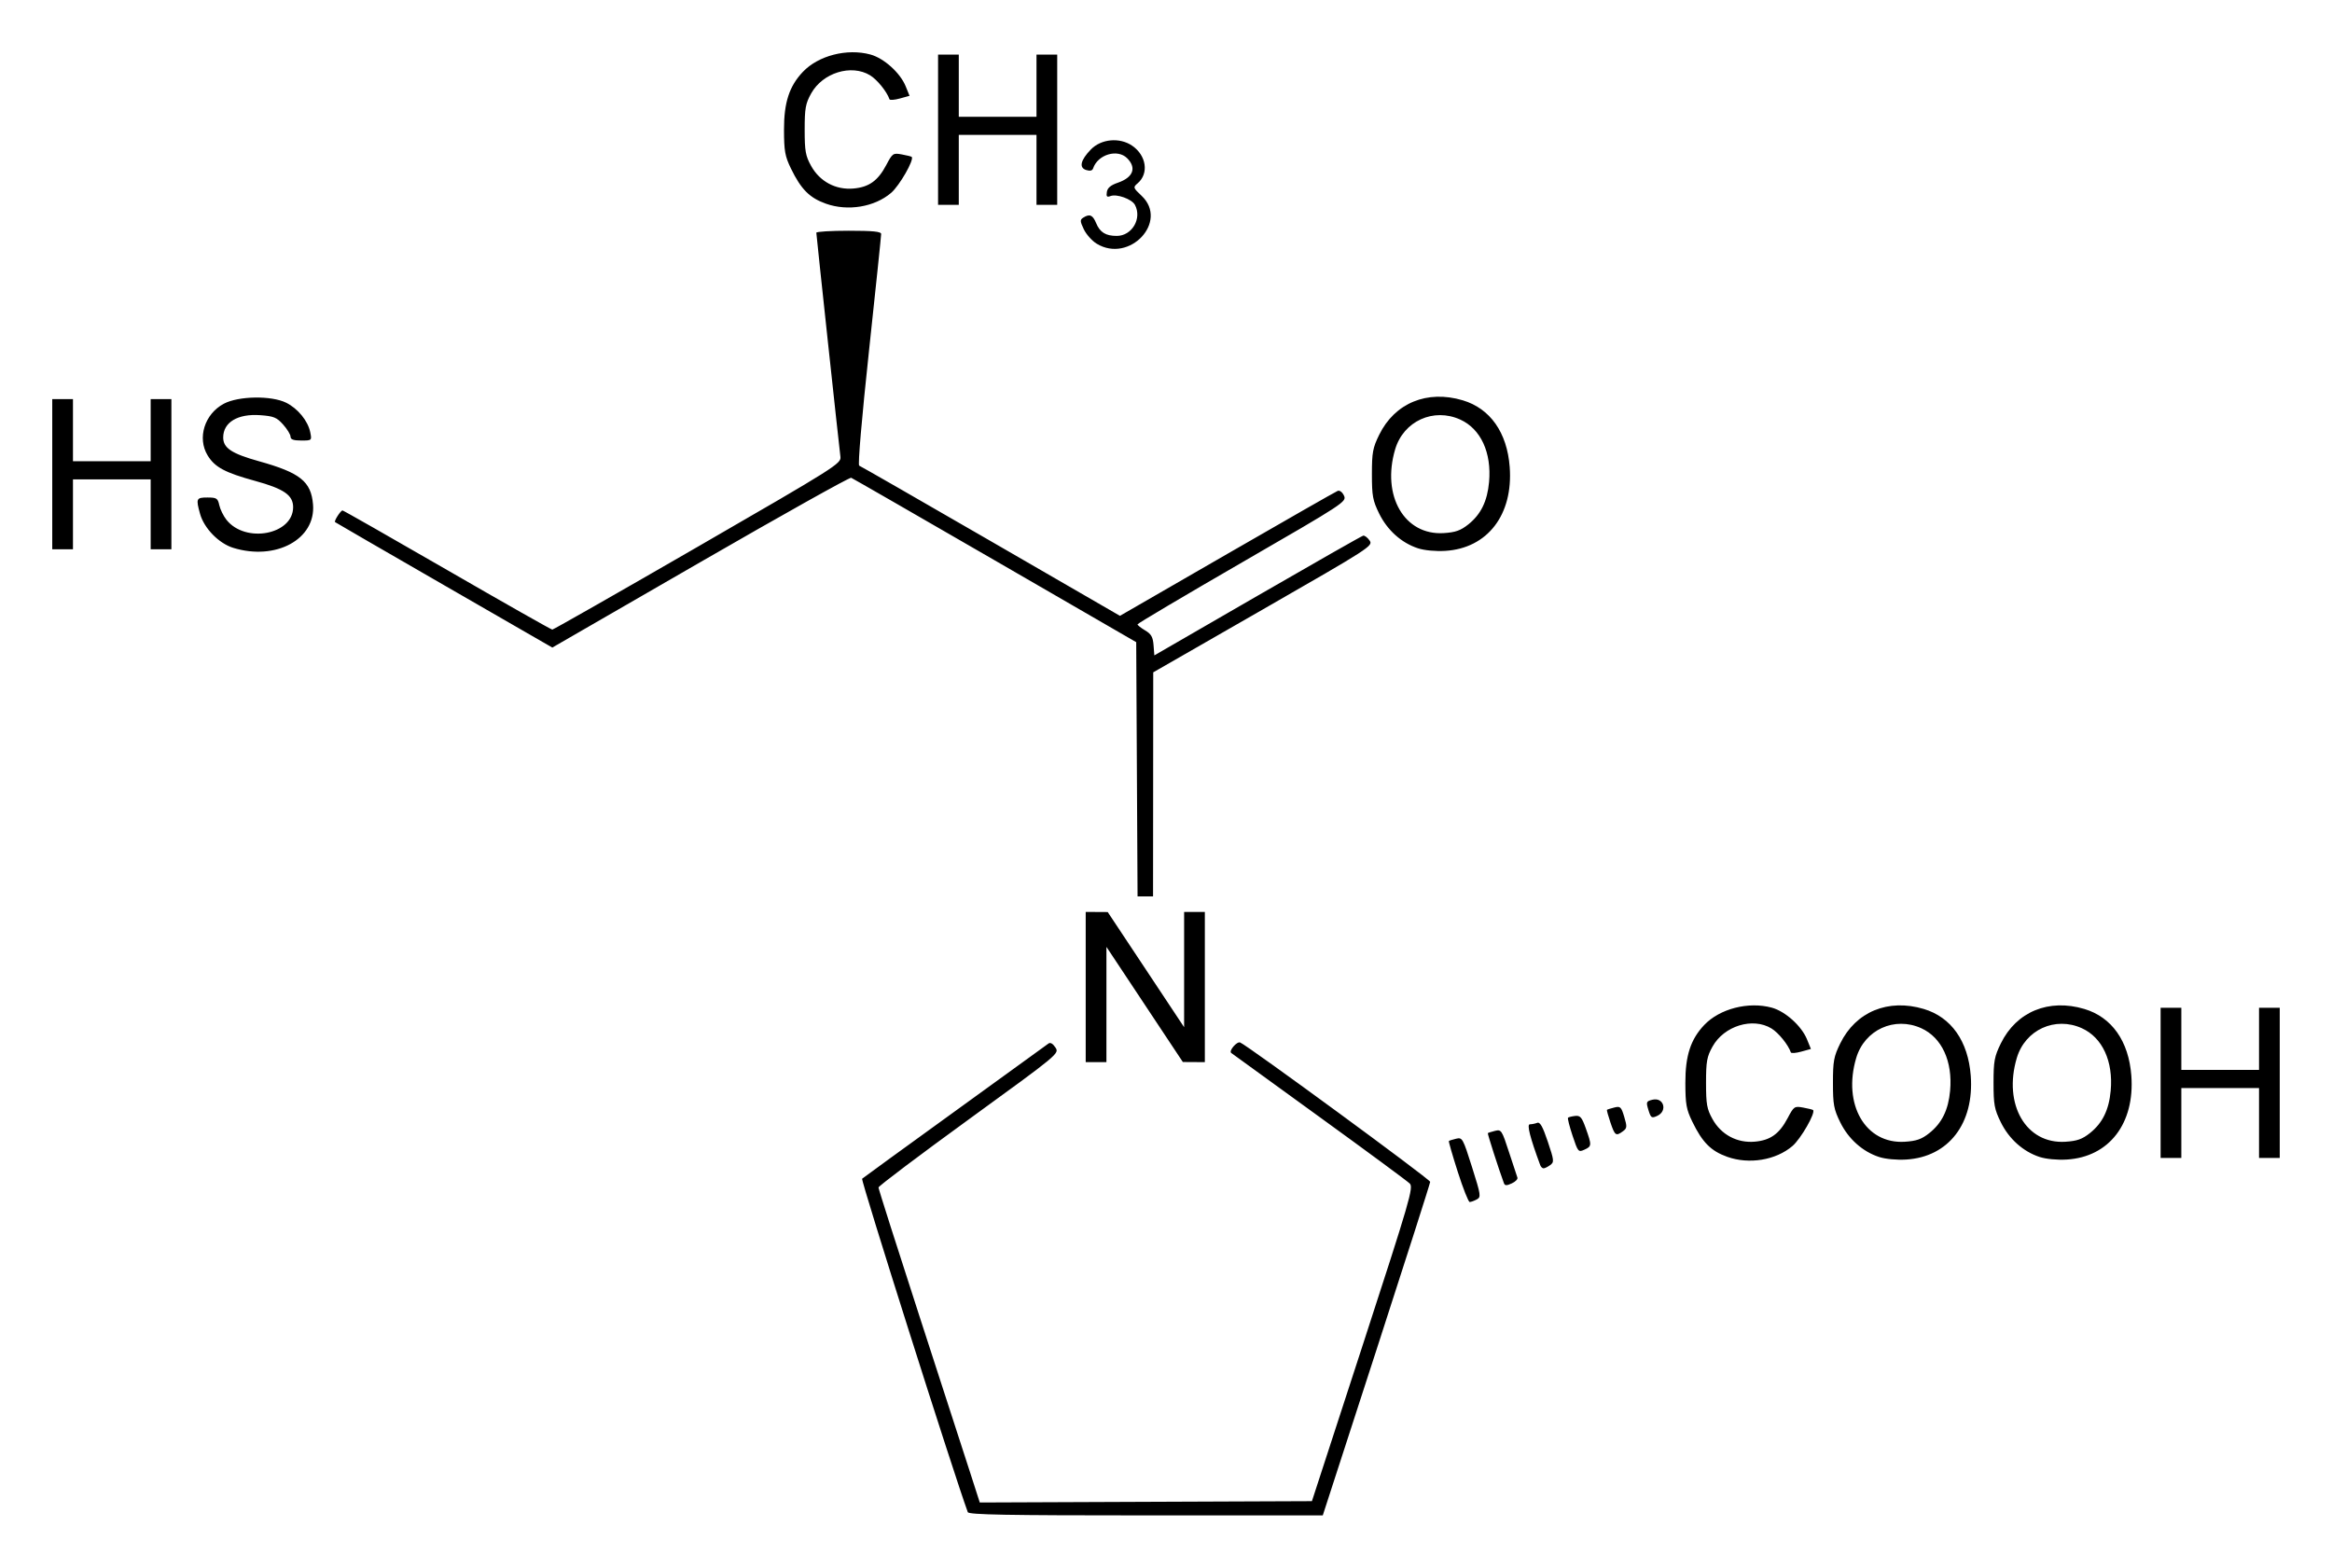 <?xml version="1.0" encoding="UTF-8" standalone="no"?>
<!-- Created with Inkscape (http://www.inkscape.org/) -->
<svg
   xmlns:svg="http://www.w3.org/2000/svg"
   xmlns="http://www.w3.org/2000/svg"
   version="1.0"
   width="446.26"
   height="300"
   id="svg2">
  <defs
     id="defs4" />
  <g
     transform="translate(198.071,-407.434)"
     id="layer1">
    <path
       d="M -12.87,696.814 C -15.585,689.413 -33.38,633.261 -33.092,633.005 C -32.868,632.806 -24.879,627 -15.337,620.103 C -5.796,613.205 2.261,607.37 2.567,607.137 C 2.921,606.867 3.405,607.14 3.892,607.883 C 4.659,609.053 4.641,609.068 -12.65,621.626 C -22.17,628.541 -29.959,634.415 -29.959,634.68 C -29.959,634.945 -26.407,646.106 -22.066,659.483 C -17.724,672.859 -13.363,686.314 -12.374,689.383 L -10.577,694.963 L 21.203,694.835 L 52.983,694.708 L 62.745,664.72 C 71.742,637.085 72.445,634.67 71.707,633.925 C 71.267,633.48 63.435,627.705 54.302,621.091 C 45.17,614.477 37.624,609.005 37.534,608.931 C 37.041,608.526 38.617,606.69 39.249,606.933 C 40.606,607.453 75.615,633.125 75.615,633.6 C 75.615,633.858 70.99,648.327 65.337,665.752 L 55.059,697.434 L 21.208,697.434 C -5.421,697.434 -12.691,697.301 -12.87,696.814 z M 80.894,631.694 C 79.88,628.523 79.114,625.865 79.192,625.787 C 79.271,625.708 79.892,625.511 80.573,625.348 C 81.769,625.061 81.873,625.246 83.618,630.77 C 85.327,636.181 85.376,636.515 84.518,636.974 C 84.019,637.241 83.415,637.459 83.174,637.459 C 82.934,637.459 81.908,634.865 80.894,631.694 z M 89.727,633.863 C 88.751,631.229 86.549,624.378 86.647,624.28 C 86.715,624.212 87.333,624.016 88.021,623.843 C 89.219,623.542 89.333,623.715 90.689,627.892 C 91.469,630.292 92.196,632.494 92.306,632.786 C 92.416,633.078 91.932,633.579 91.231,633.898 C 90.237,634.352 89.906,634.344 89.727,633.863 z M 96.669,630.396 C 94.71,625.087 94.076,622.59 94.687,622.59 C 95.057,622.59 95.688,622.464 96.089,622.31 C 96.635,622.1 97.143,622.999 98.12,625.904 C 99.336,629.517 99.366,629.818 98.577,630.396 C 98.111,630.737 97.543,631.016 97.314,631.016 C 97.085,631.016 96.795,630.737 96.669,630.396 z M 132.459,628.811 C 129.337,627.697 127.705,626.057 125.78,622.094 C 124.631,619.731 124.454,618.742 124.446,614.659 C 124.436,609.454 125.456,606.327 128.057,603.586 C 131.015,600.469 136.508,599.056 140.974,600.264 C 143.562,600.965 146.678,603.766 147.724,606.334 L 148.471,608.171 L 146.615,608.684 C 145.594,608.966 144.703,609.032 144.633,608.83 C 144.13,607.365 142.272,605.071 140.922,604.248 C 137.337,602.062 131.846,603.752 129.642,607.72 C 128.563,609.661 128.403,610.562 128.403,614.659 C 128.403,618.757 128.563,619.658 129.642,621.598 C 131.297,624.578 134.359,626.211 137.733,625.913 C 140.713,625.65 142.424,624.425 144.016,621.415 C 145.209,619.158 145.32,619.083 146.99,619.388 C 147.944,619.562 148.796,619.774 148.883,619.86 C 149.407,620.375 146.548,625.369 144.94,626.745 C 141.77,629.459 136.651,630.306 132.459,628.811 z M 161.509,628.841 C 158.353,627.809 155.646,625.389 154.079,622.197 C 152.853,619.701 152.69,618.814 152.69,614.659 C 152.69,610.5 152.852,609.619 154.084,607.111 C 157.067,601.037 163.255,598.485 170.072,600.519 C 175.324,602.086 178.559,606.677 179.058,613.273 C 179.75,622.416 174.811,628.842 166.715,629.333 C 164.884,629.444 162.733,629.241 161.509,628.841 z M 171.145,624.262 C 173.543,622.35 174.776,619.829 175.109,616.159 C 175.619,610.533 173.525,605.99 169.6,604.207 C 164.475,601.88 158.742,604.498 157.139,609.897 C 154.498,618.789 158.915,626.406 166.437,625.929 C 168.688,625.787 169.667,625.44 171.145,624.262 z M 192.24,628.841 C 189.084,627.809 186.377,625.389 184.81,622.197 C 183.584,619.701 183.42,618.814 183.42,614.659 C 183.42,610.5 183.583,609.619 184.815,607.111 C 187.797,601.037 193.986,598.485 200.802,600.519 C 206.054,602.086 209.29,606.677 209.789,613.273 C 210.48,622.416 205.541,628.842 197.445,629.333 C 195.614,629.444 193.463,629.241 192.24,628.841 z M 201.876,624.262 C 204.273,622.35 205.507,619.829 205.839,616.159 C 206.35,610.533 204.256,605.99 200.33,604.207 C 195.206,601.88 189.473,604.498 187.87,609.897 C 185.229,618.789 189.646,626.406 197.167,625.929 C 199.418,625.787 200.398,625.44 201.876,624.262 z M 215.39,614.659 L 215.39,600.285 L 217.373,600.285 L 219.355,600.285 L 219.355,606.233 L 219.355,612.181 L 226.79,612.181 L 234.225,612.181 L 234.225,606.233 L 234.225,600.285 L 236.208,600.285 L 238.19,600.285 L 238.19,614.659 L 238.19,629.033 L 236.208,629.033 L 234.225,629.033 L 234.225,622.342 L 234.225,615.651 L 226.79,615.651 L 219.355,615.651 L 219.355,622.342 L 219.355,629.033 L 217.373,629.033 L 215.39,629.033 L 215.39,614.659 z M 102.857,624.763 C 102.267,622.988 101.876,621.443 101.989,621.33 C 102.102,621.217 102.713,621.064 103.347,620.99 C 104.322,620.876 104.635,621.235 105.384,623.333 C 106.556,626.616 106.545,626.801 105.139,627.441 C 103.97,627.974 103.897,627.889 102.857,624.763 z M 110.111,622.258 C 109.678,620.985 109.378,619.888 109.446,619.82 C 109.514,619.752 110.143,619.552 110.844,619.377 C 112.004,619.085 112.174,619.245 112.75,621.166 C 113.317,623.058 113.29,623.343 112.495,623.924 C 111.159,624.901 110.966,624.766 110.111,622.258 z M 117.379,619.86 C 116.906,618.319 116.957,618.186 118.129,617.891 C 120.3,617.346 121.109,620.045 119.055,620.981 C 117.987,621.467 117.842,621.371 117.379,619.86 z M 9.693,596.32 L 9.693,581.946 L 11.8,581.959 L 13.906,581.971 L 21.216,592.987 L 28.525,604.003 L 28.527,592.974 L 28.528,581.946 L 30.511,581.946 L 32.493,581.946 L 32.493,596.32 L 32.493,610.694 L 30.387,610.681 L 28.28,610.669 L 20.971,599.653 L 13.661,588.637 L 13.66,599.666 L 13.658,610.694 L 11.676,610.694 L 9.693,610.694 L 9.693,596.32 z M 19.487,554.648 L 19.359,530.324 L -7.655,514.701 C -22.512,506.109 -34.901,498.982 -35.185,498.864 C -35.469,498.745 -48.454,506.008 -64.04,515.003 L -92.378,531.357 L -113.089,519.423 C -124.479,512.859 -133.87,507.423 -133.957,507.344 C -134.18,507.139 -132.88,505.119 -132.525,505.119 C -132.364,505.119 -123.352,510.25 -112.496,516.52 C -101.641,522.79 -92.589,527.92 -92.38,527.92 C -92.172,527.92 -79.642,520.782 -64.536,512.057 C -37.973,496.717 -37.076,496.15 -37.245,494.833 C -37.526,492.637 -41.855,452.386 -41.855,451.969 C -41.855,451.76 -39.067,451.589 -35.659,451.589 C -31.04,451.589 -29.46,451.746 -29.451,452.208 C -29.444,452.549 -30.492,462.627 -31.78,474.604 C -33.168,487.516 -33.93,496.447 -33.651,496.545 C -33.393,496.636 -22.06,503.139 -8.468,510.997 L 16.246,525.284 L 36.748,513.456 C 48.025,506.951 57.551,501.513 57.919,501.372 C 58.302,501.225 58.816,501.619 59.124,502.295 C 59.648,503.446 59.184,503.75 39.634,515.047 C 28.619,521.413 19.606,526.753 19.606,526.915 C 19.606,527.078 20.263,527.598 21.065,528.072 C 22.228,528.759 22.555,529.333 22.676,530.894 L 22.828,532.855 L 42.552,521.458 C 53.4,515.19 62.507,510.009 62.79,509.945 C 63.072,509.881 63.627,510.3 64.023,510.876 C 64.723,511.896 64.186,512.242 43.679,524.011 L 22.616,536.098 L 22.598,557.535 L 22.58,578.972 L 21.098,578.972 L 19.616,578.972 L 19.487,554.648 z M -153.441,512.274 C -156.192,511.427 -159.02,508.53 -159.785,505.774 C -160.6,502.839 -160.511,502.641 -158.373,502.641 C -156.624,502.641 -156.398,502.787 -156.108,504.105 C -155.932,504.91 -155.319,506.164 -154.747,506.891 C -151.131,511.488 -141.977,509.767 -141.977,504.491 C -141.977,502.194 -143.739,500.975 -149.239,499.467 C -155.03,497.879 -156.964,496.842 -158.336,494.591 C -160.371,491.255 -158.925,486.649 -155.229,484.689 C -152.427,483.203 -146.14,483.104 -143.312,484.501 C -141.073,485.607 -139.133,487.989 -138.698,490.167 C -138.386,491.727 -138.397,491.737 -140.428,491.737 C -141.906,491.737 -142.473,491.533 -142.473,491.001 C -142.473,490.597 -143.109,489.554 -143.886,488.684 C -145.114,487.31 -145.69,487.074 -148.268,486.887 C -152.582,486.575 -155.36,488.246 -155.36,491.154 C -155.36,493.168 -153.744,494.242 -148.524,495.697 C -140.632,497.897 -138.536,499.57 -138.17,503.967 C -137.615,510.618 -145.28,514.787 -153.441,512.274 z M 73.282,512.362 C 70.126,511.33 67.42,508.91 65.852,505.718 C 64.626,503.222 64.463,502.335 64.463,498.18 C 64.463,494.021 64.626,493.14 65.858,490.632 C 68.84,484.558 75.029,482.006 81.845,484.04 C 87.097,485.607 90.333,490.199 90.831,496.794 C 91.523,505.937 86.584,512.363 78.488,512.854 C 76.657,512.965 74.506,512.762 73.282,512.362 z M 82.919,507.783 C 85.316,505.872 86.549,503.35 86.882,499.681 C 87.392,494.054 85.298,489.511 81.373,487.729 C 76.249,485.402 70.516,488.019 68.912,493.418 C 66.272,502.31 70.689,509.927 78.21,509.451 C 80.461,509.308 81.44,508.961 82.919,507.783 z M -188.073,498.18 L -188.073,483.806 L -186.09,483.806 L -184.108,483.806 L -184.108,489.754 L -184.108,495.702 L -176.673,495.702 L -169.238,495.702 L -169.238,489.754 L -169.238,483.806 L -167.256,483.806 L -165.273,483.806 L -165.273,498.18 L -165.273,512.554 L -167.256,512.554 L -169.238,512.554 L -169.238,505.863 L -169.238,499.172 L -176.673,499.172 L -184.108,499.172 L -184.108,505.863 L -184.108,512.554 L -186.09,512.554 L -188.073,512.554 L -188.073,498.18 z M 11.793,454.069 C 10.904,453.526 9.797,452.287 9.333,451.315 C 8.601,449.779 8.585,449.488 9.216,449.089 C 10.447,448.31 11.036,448.556 11.684,450.121 C 12.419,451.896 13.516,452.58 15.631,452.58 C 18.552,452.58 20.508,449.243 19.114,446.639 C 18.522,445.533 15.635,444.493 14.434,444.954 C 13.749,445.216 13.606,445.055 13.739,444.174 C 13.857,443.392 14.477,442.869 15.839,442.403 C 18.778,441.397 19.476,439.563 17.624,437.71 C 15.779,435.866 11.995,437 11.108,439.663 C 10.962,440.1 10.516,440.202 9.775,439.967 C 8.367,439.52 8.703,438.076 10.689,436.031 C 12.658,434.004 16.191,433.682 18.577,435.312 C 21.313,437.182 21.822,440.637 19.635,442.509 C 18.731,443.284 18.756,443.362 20.393,444.906 C 25.616,449.832 18.056,457.887 11.793,454.069 z M -40.029,446.41 C -43.151,445.296 -44.782,443.656 -46.708,439.693 C -47.856,437.33 -48.034,436.341 -48.042,432.258 C -48.052,427.053 -47.032,423.926 -44.43,421.185 C -41.473,418.068 -35.98,416.655 -31.514,417.863 C -28.925,418.563 -25.81,421.365 -24.764,423.933 L -24.017,425.77 L -25.873,426.283 C -26.894,426.565 -27.785,426.631 -27.855,426.429 C -28.358,424.964 -30.216,422.67 -31.566,421.847 C -35.151,419.661 -40.642,421.351 -42.846,425.319 C -43.924,427.26 -44.085,428.161 -44.085,432.258 C -44.085,436.356 -43.924,437.257 -42.846,439.197 C -41.191,442.177 -38.129,443.81 -34.755,443.512 C -31.775,443.249 -30.064,442.024 -28.472,439.014 C -27.279,436.757 -27.168,436.682 -25.498,436.987 C -24.544,437.161 -23.692,437.373 -23.605,437.459 C -23.081,437.974 -25.94,442.968 -27.547,444.344 C -30.718,447.058 -35.837,447.905 -40.029,446.41 z M -18.559,432.258 L -18.559,417.884 L -16.576,417.884 L -14.594,417.884 L -14.594,423.832 L -14.594,429.78 L -7.159,429.78 L 0.276,429.78 L 0.276,423.832 L 0.276,417.884 L 2.258,417.884 L 4.241,417.884 L 4.241,432.258 L 4.241,446.632 L 2.258,446.632 L 0.276,446.632 L 0.276,439.941 L 0.276,433.25 L -7.159,433.25 L -14.594,433.25 L -14.594,439.941 L -14.594,446.632 L -16.576,446.632 L -18.559,446.632 L -18.559,432.258 z"
       id="path2453"
       style="fill:#000000" />
  </g>
</svg>
